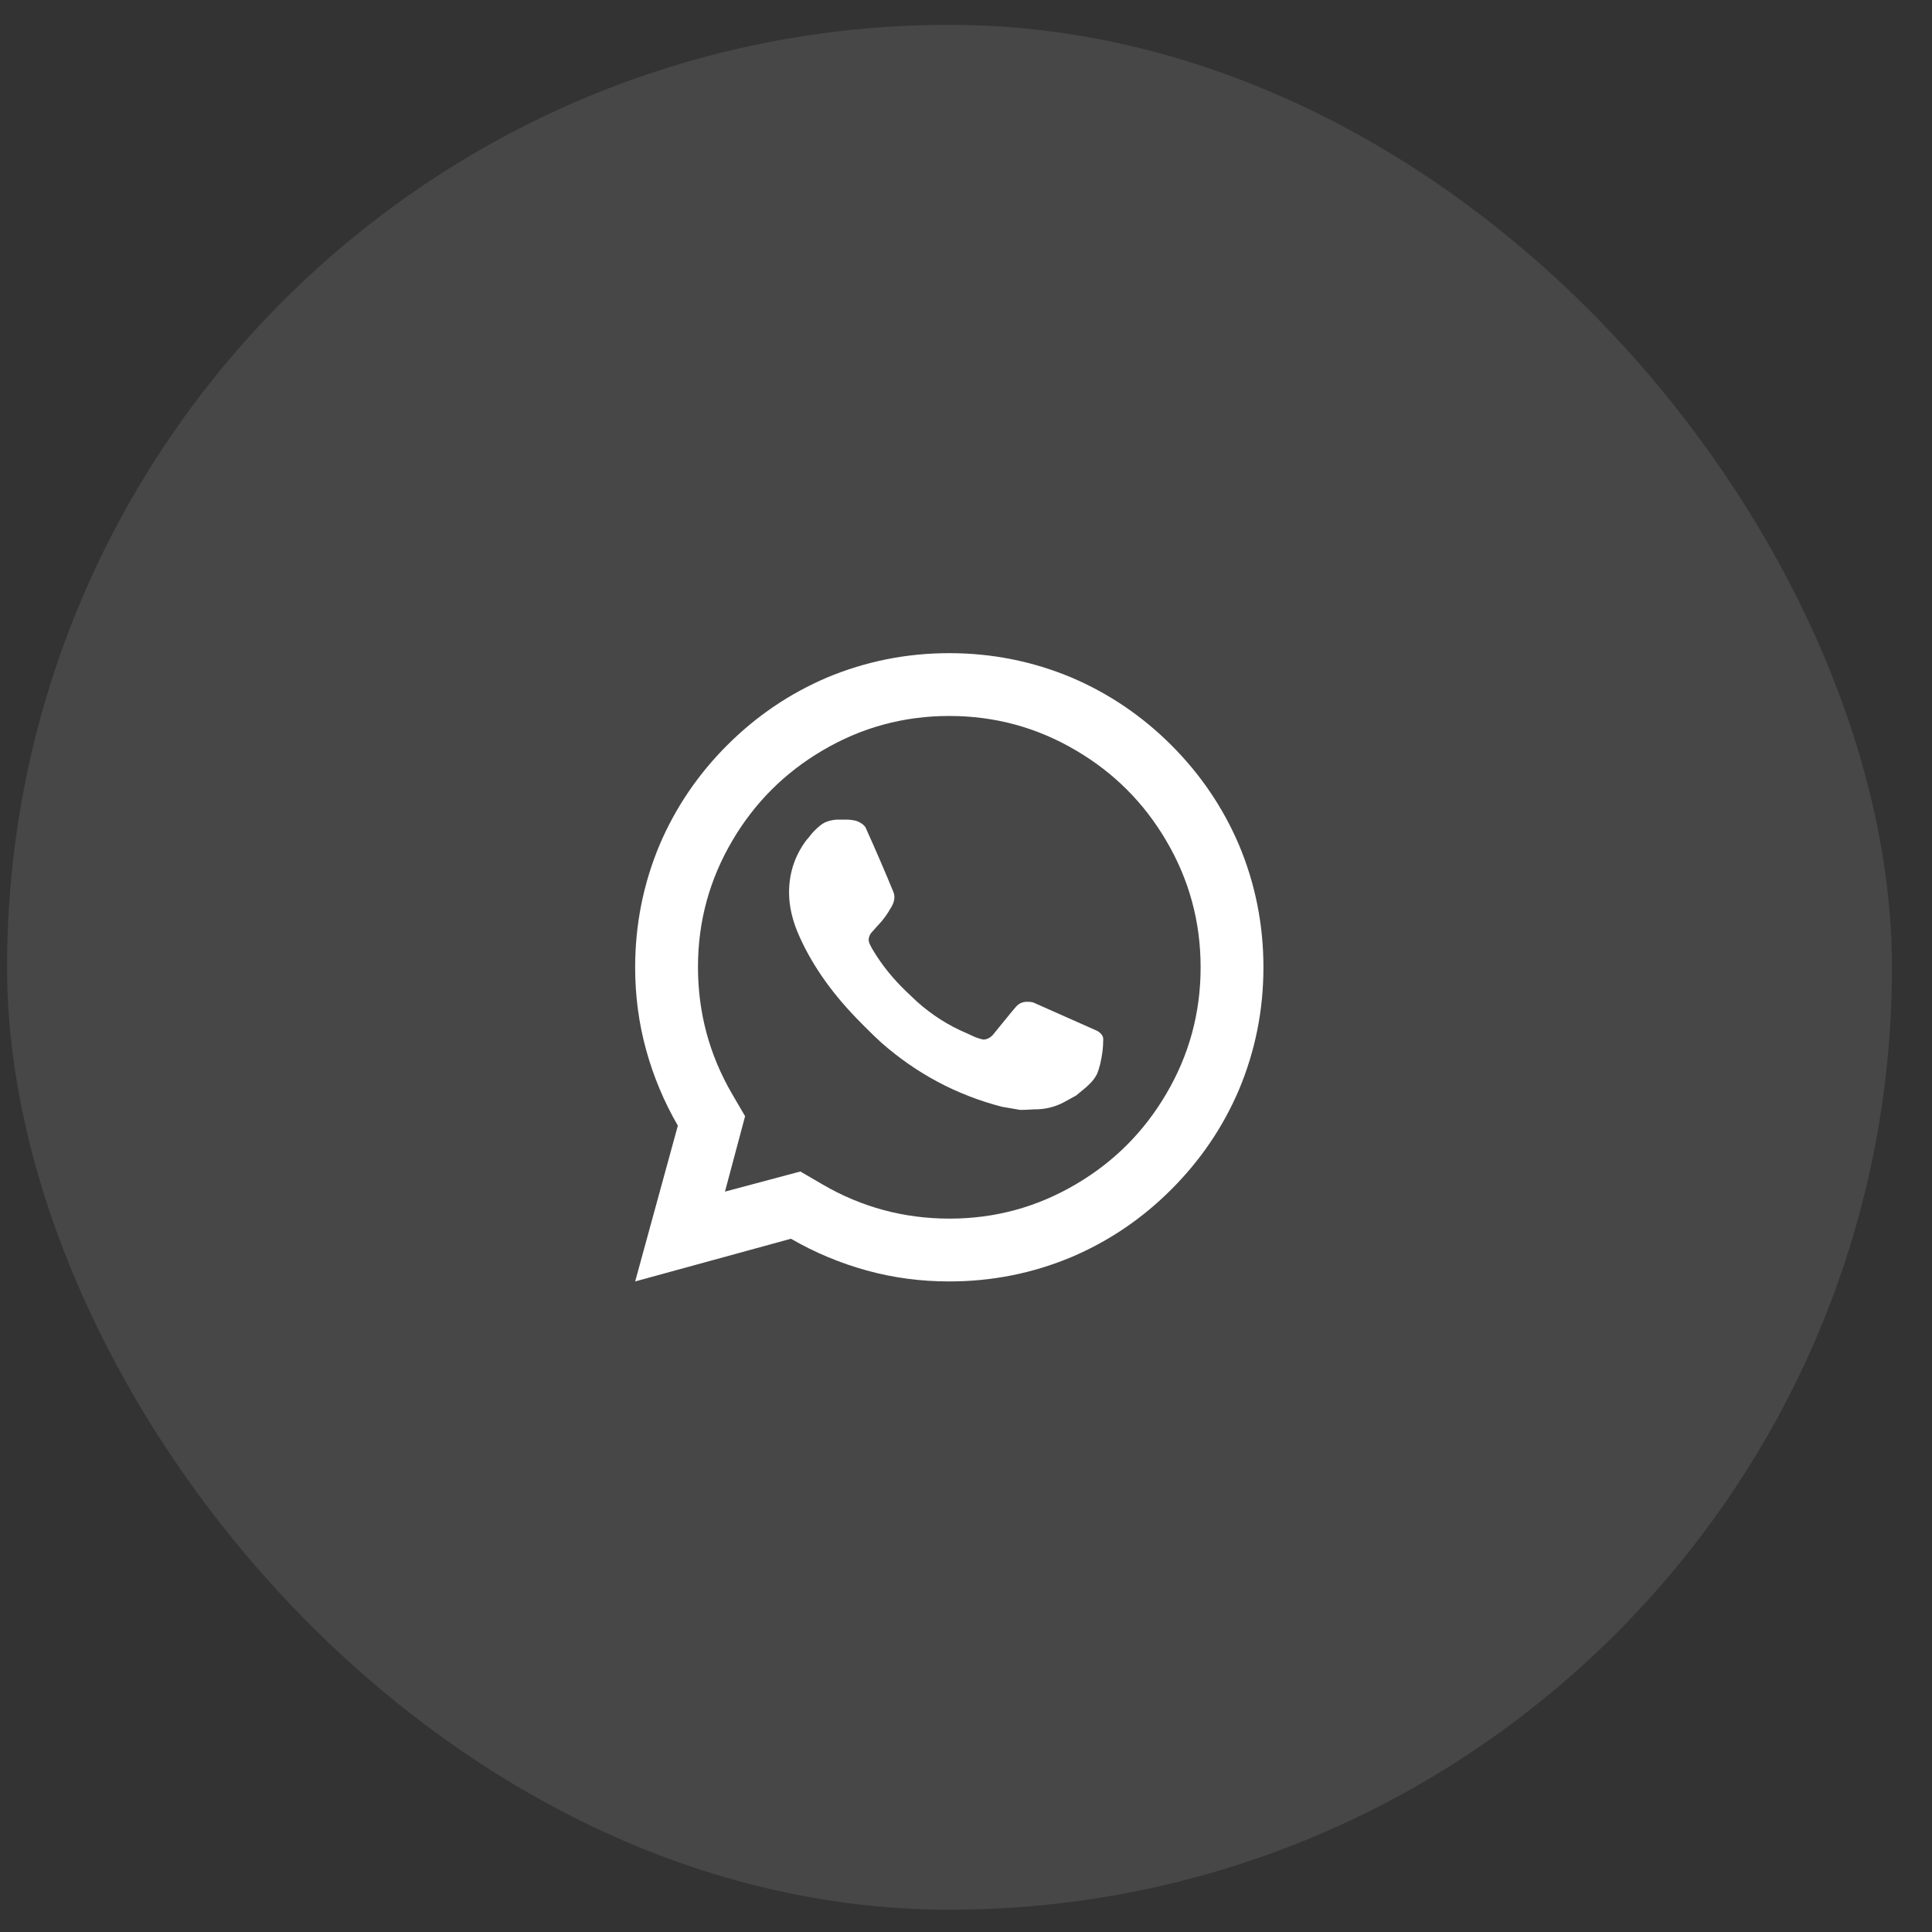 <?xml version="1.0" encoding="UTF-8"?> <svg xmlns="http://www.w3.org/2000/svg" width="41" height="41" viewBox="0 0 41 41" fill="none"><rect x="0" y="0" width="41" height="41" fill="#333333" stroke="none"/><rect x="0.15" y="0.527" width="40" height="40" rx="20" fill="white" fill-opacity="0.1"></rect><path d="M16.985 24.861L17.465 25.141C18.292 25.621 19.187 25.861 20.152 25.861C21.116 25.861 22.012 25.617 22.838 25.128C23.639 24.657 24.274 24.021 24.745 23.221C25.234 22.394 25.479 21.497 25.479 20.528C25.479 19.559 25.234 18.661 24.745 17.834C24.274 17.034 23.639 16.399 22.838 15.928C22.012 15.439 21.114 15.194 20.145 15.194C19.176 15.194 18.279 15.439 17.452 15.928C16.652 16.399 16.016 17.034 15.545 17.834C15.056 18.661 14.812 19.557 14.812 20.521C14.812 21.485 15.052 22.381 15.532 23.208L15.812 23.688L15.385 25.288L16.985 24.861ZM13.479 27.194L14.385 23.888C14.092 23.381 13.867 22.845 13.712 22.281C13.556 21.717 13.479 21.132 13.479 20.528C13.479 19.621 13.652 18.754 13.998 17.928C14.336 17.137 14.814 16.432 15.432 15.814C16.05 15.197 16.754 14.719 17.545 14.381C18.372 14.034 19.238 13.861 20.145 13.861C21.052 13.861 21.919 14.034 22.745 14.381C23.536 14.719 24.241 15.197 24.858 15.814C25.476 16.432 25.954 17.137 26.292 17.928C26.639 18.754 26.812 19.621 26.812 20.528C26.812 21.434 26.639 22.301 26.292 23.128C25.954 23.919 25.476 24.623 24.858 25.241C24.241 25.859 23.536 26.337 22.745 26.674C21.919 27.021 21.052 27.194 20.145 27.194C19.541 27.194 18.956 27.117 18.392 26.961C17.827 26.805 17.292 26.581 16.785 26.288L13.479 27.194ZM17.745 17.394C17.834 17.394 17.923 17.394 18.012 17.394L18.119 17.408C18.172 17.417 18.223 17.437 18.272 17.468C18.321 17.499 18.354 17.532 18.372 17.568C18.576 18.021 18.772 18.474 18.959 18.928C19.003 19.034 18.981 19.154 18.892 19.288C18.847 19.368 18.79 19.452 18.718 19.541L18.479 19.808L18.452 19.861C18.434 19.905 18.43 19.945 18.439 19.981C18.447 20.017 18.47 20.065 18.505 20.128L18.545 20.194C18.723 20.488 18.95 20.768 19.225 21.034L19.465 21.261C19.785 21.545 20.136 21.768 20.518 21.928L20.692 22.008C20.736 22.025 20.776 22.039 20.812 22.048L20.865 22.061C20.936 22.061 21.003 22.03 21.065 21.968C21.403 21.55 21.576 21.341 21.585 21.341C21.647 21.279 21.732 21.252 21.838 21.261C21.883 21.261 21.923 21.27 21.959 21.288L23.279 21.874C23.314 21.892 23.345 21.917 23.372 21.948C23.398 21.979 23.412 22.012 23.412 22.048V22.061C23.412 22.141 23.407 22.221 23.398 22.301C23.372 22.505 23.332 22.67 23.279 22.794C23.243 22.865 23.194 22.932 23.132 22.994C23.07 23.057 22.998 23.119 22.919 23.181L22.838 23.248C22.759 23.292 22.67 23.341 22.572 23.394C22.403 23.483 22.221 23.532 22.025 23.541H21.972C21.83 23.55 21.723 23.554 21.652 23.554L21.265 23.488C20.305 23.239 19.452 22.785 18.705 22.128C18.625 22.057 18.505 21.941 18.345 21.781L18.279 21.714C17.692 21.128 17.256 20.519 16.972 19.888C16.821 19.559 16.745 19.243 16.745 18.941C16.745 18.523 16.87 18.15 17.119 17.821L17.145 17.794C17.198 17.723 17.247 17.665 17.292 17.621C17.372 17.541 17.439 17.488 17.492 17.461C17.563 17.425 17.647 17.403 17.745 17.394Z" fill="white"></path></svg> 